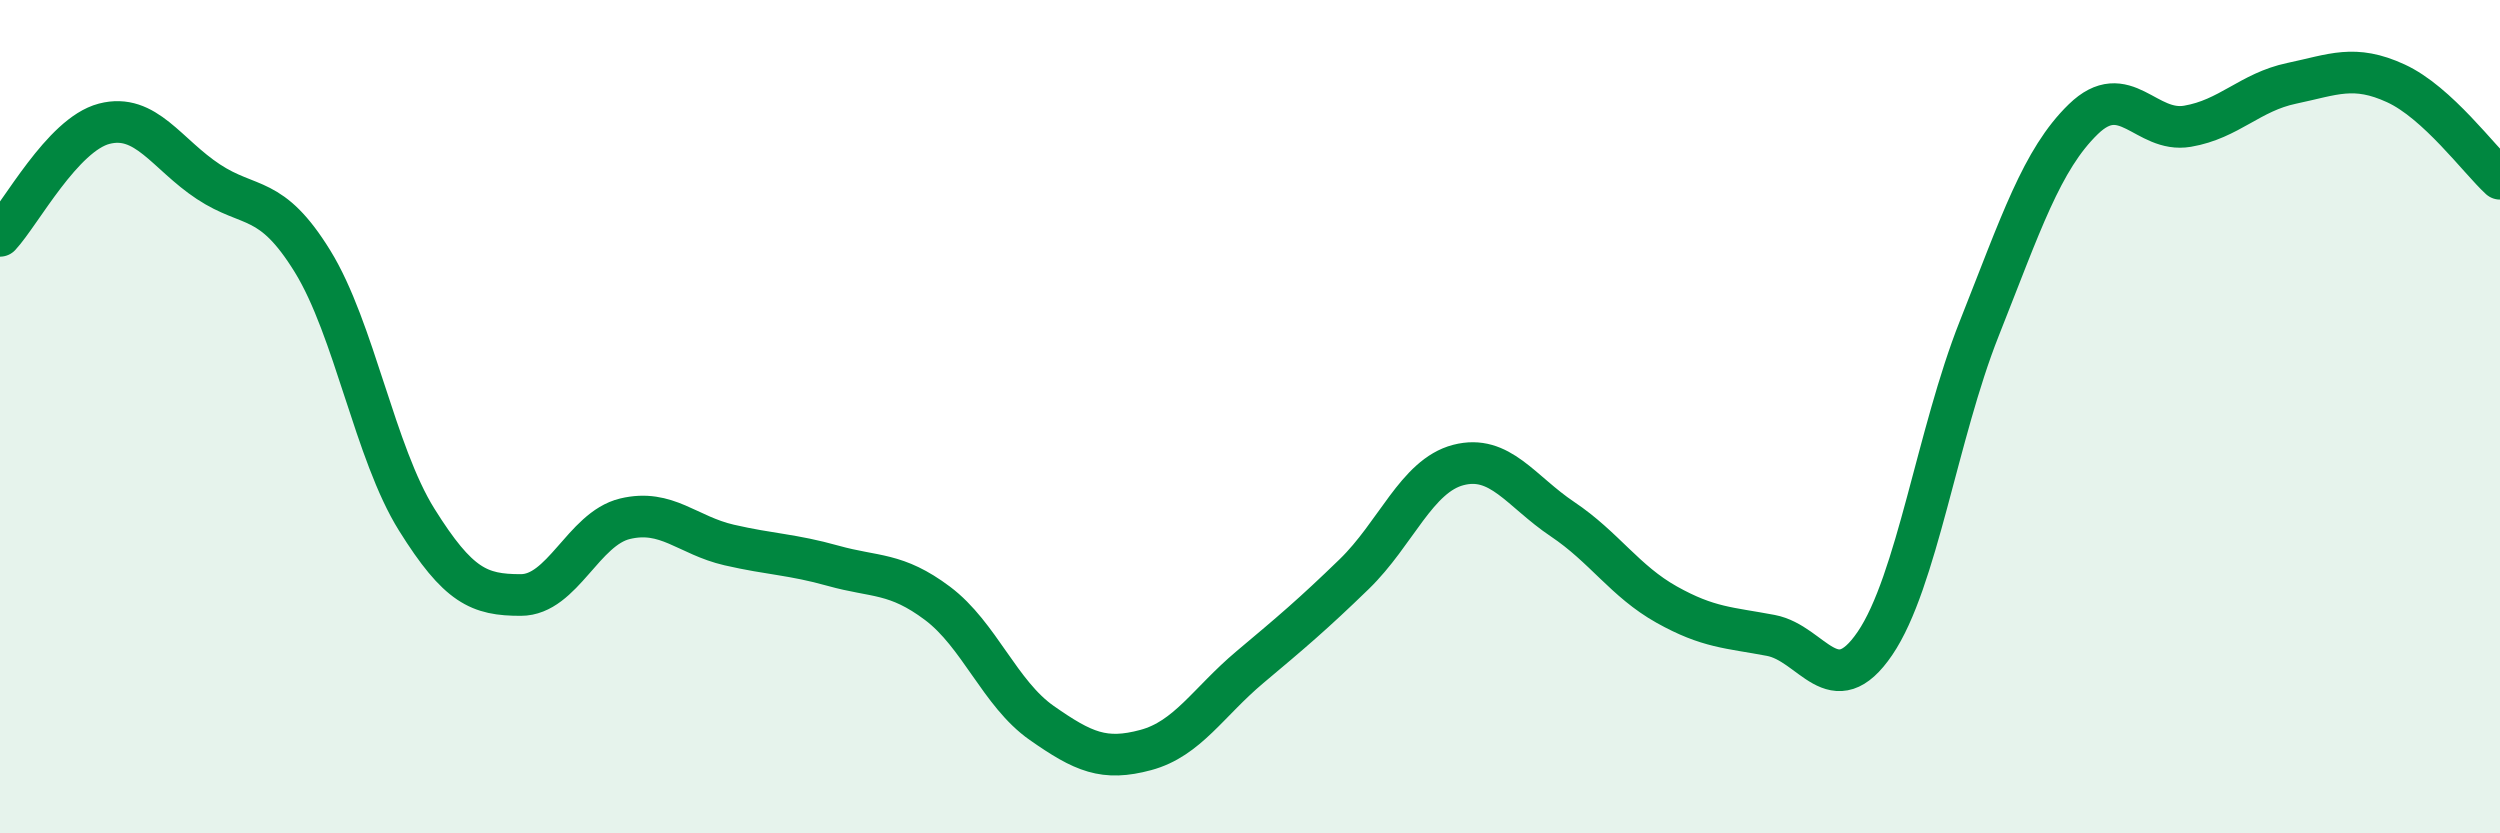 
    <svg width="60" height="20" viewBox="0 0 60 20" xmlns="http://www.w3.org/2000/svg">
      <path
        d="M 0,5.66 C 0.5,5.12 1.5,3.23 2.5,2.97 C 3.5,2.71 4,3.7 5,4.36 C 6,5.02 6.5,4.65 7.5,6.27 C 8.5,7.89 9,10.87 10,12.47 C 11,14.07 11.5,14.28 12.5,14.28 C 13.5,14.28 14,12.69 15,12.45 C 16,12.21 16.5,12.85 17.5,13.08 C 18.5,13.31 19,13.3 20,13.58 C 21,13.86 21.5,13.73 22.5,14.48 C 23.5,15.23 24,16.65 25,17.35 C 26,18.05 26.5,18.27 27.5,18 C 28.5,17.73 29,16.85 30,16.01 C 31,15.17 31.5,14.75 32.5,13.78 C 33.5,12.81 34,11.42 35,11.16 C 36,10.9 36.5,11.79 37.5,12.46 C 38.5,13.13 39,13.95 40,14.51 C 41,15.07 41.5,15.06 42.5,15.25 C 43.5,15.44 44,16.91 45,15.44 C 46,13.97 46.5,10.41 47.5,7.89 C 48.5,5.37 49,3.83 50,2.86 C 51,1.89 51.5,3.2 52.5,3.03 C 53.5,2.86 54,2.21 55,2 C 56,1.79 56.5,1.54 57.5,2 C 58.5,2.46 59.5,3.83 60,4.29L60 20L0 20Z"
        fill="#008740"
        opacity="0.1"
        stroke-linecap="round"
        stroke-linejoin="round"
      />
      <path
        d="M 0,5.66 C 0.5,5.12 1.5,3.23 2.5,2.97 C 3.5,2.71 4,3.7 5,4.36 C 6,5.02 6.5,4.65 7.5,6.27 C 8.5,7.89 9,10.87 10,12.47 C 11,14.07 11.5,14.28 12.5,14.28 C 13.5,14.28 14,12.69 15,12.45 C 16,12.21 16.5,12.85 17.5,13.08 C 18.5,13.31 19,13.3 20,13.58 C 21,13.86 21.5,13.73 22.5,14.48 C 23.5,15.23 24,16.65 25,17.35 C 26,18.05 26.5,18.27 27.5,18 C 28.5,17.73 29,16.85 30,16.01 C 31,15.17 31.5,14.75 32.5,13.78 C 33.5,12.81 34,11.42 35,11.16 C 36,10.9 36.5,11.79 37.5,12.46 C 38.5,13.13 39,13.95 40,14.51 C 41,15.07 41.5,15.06 42.5,15.25 C 43.5,15.44 44,16.91 45,15.44 C 46,13.97 46.5,10.41 47.5,7.89 C 48.5,5.37 49,3.83 50,2.86 C 51,1.89 51.5,3.2 52.5,3.03 C 53.5,2.86 54,2.21 55,2 C 56,1.79 56.5,1.54 57.5,2 C 58.5,2.46 59.5,3.83 60,4.29"
        stroke="#008740"
        stroke-width="1"
        fill="none"
        stroke-linecap="round"
        stroke-linejoin="round"
      />
    </svg>
  